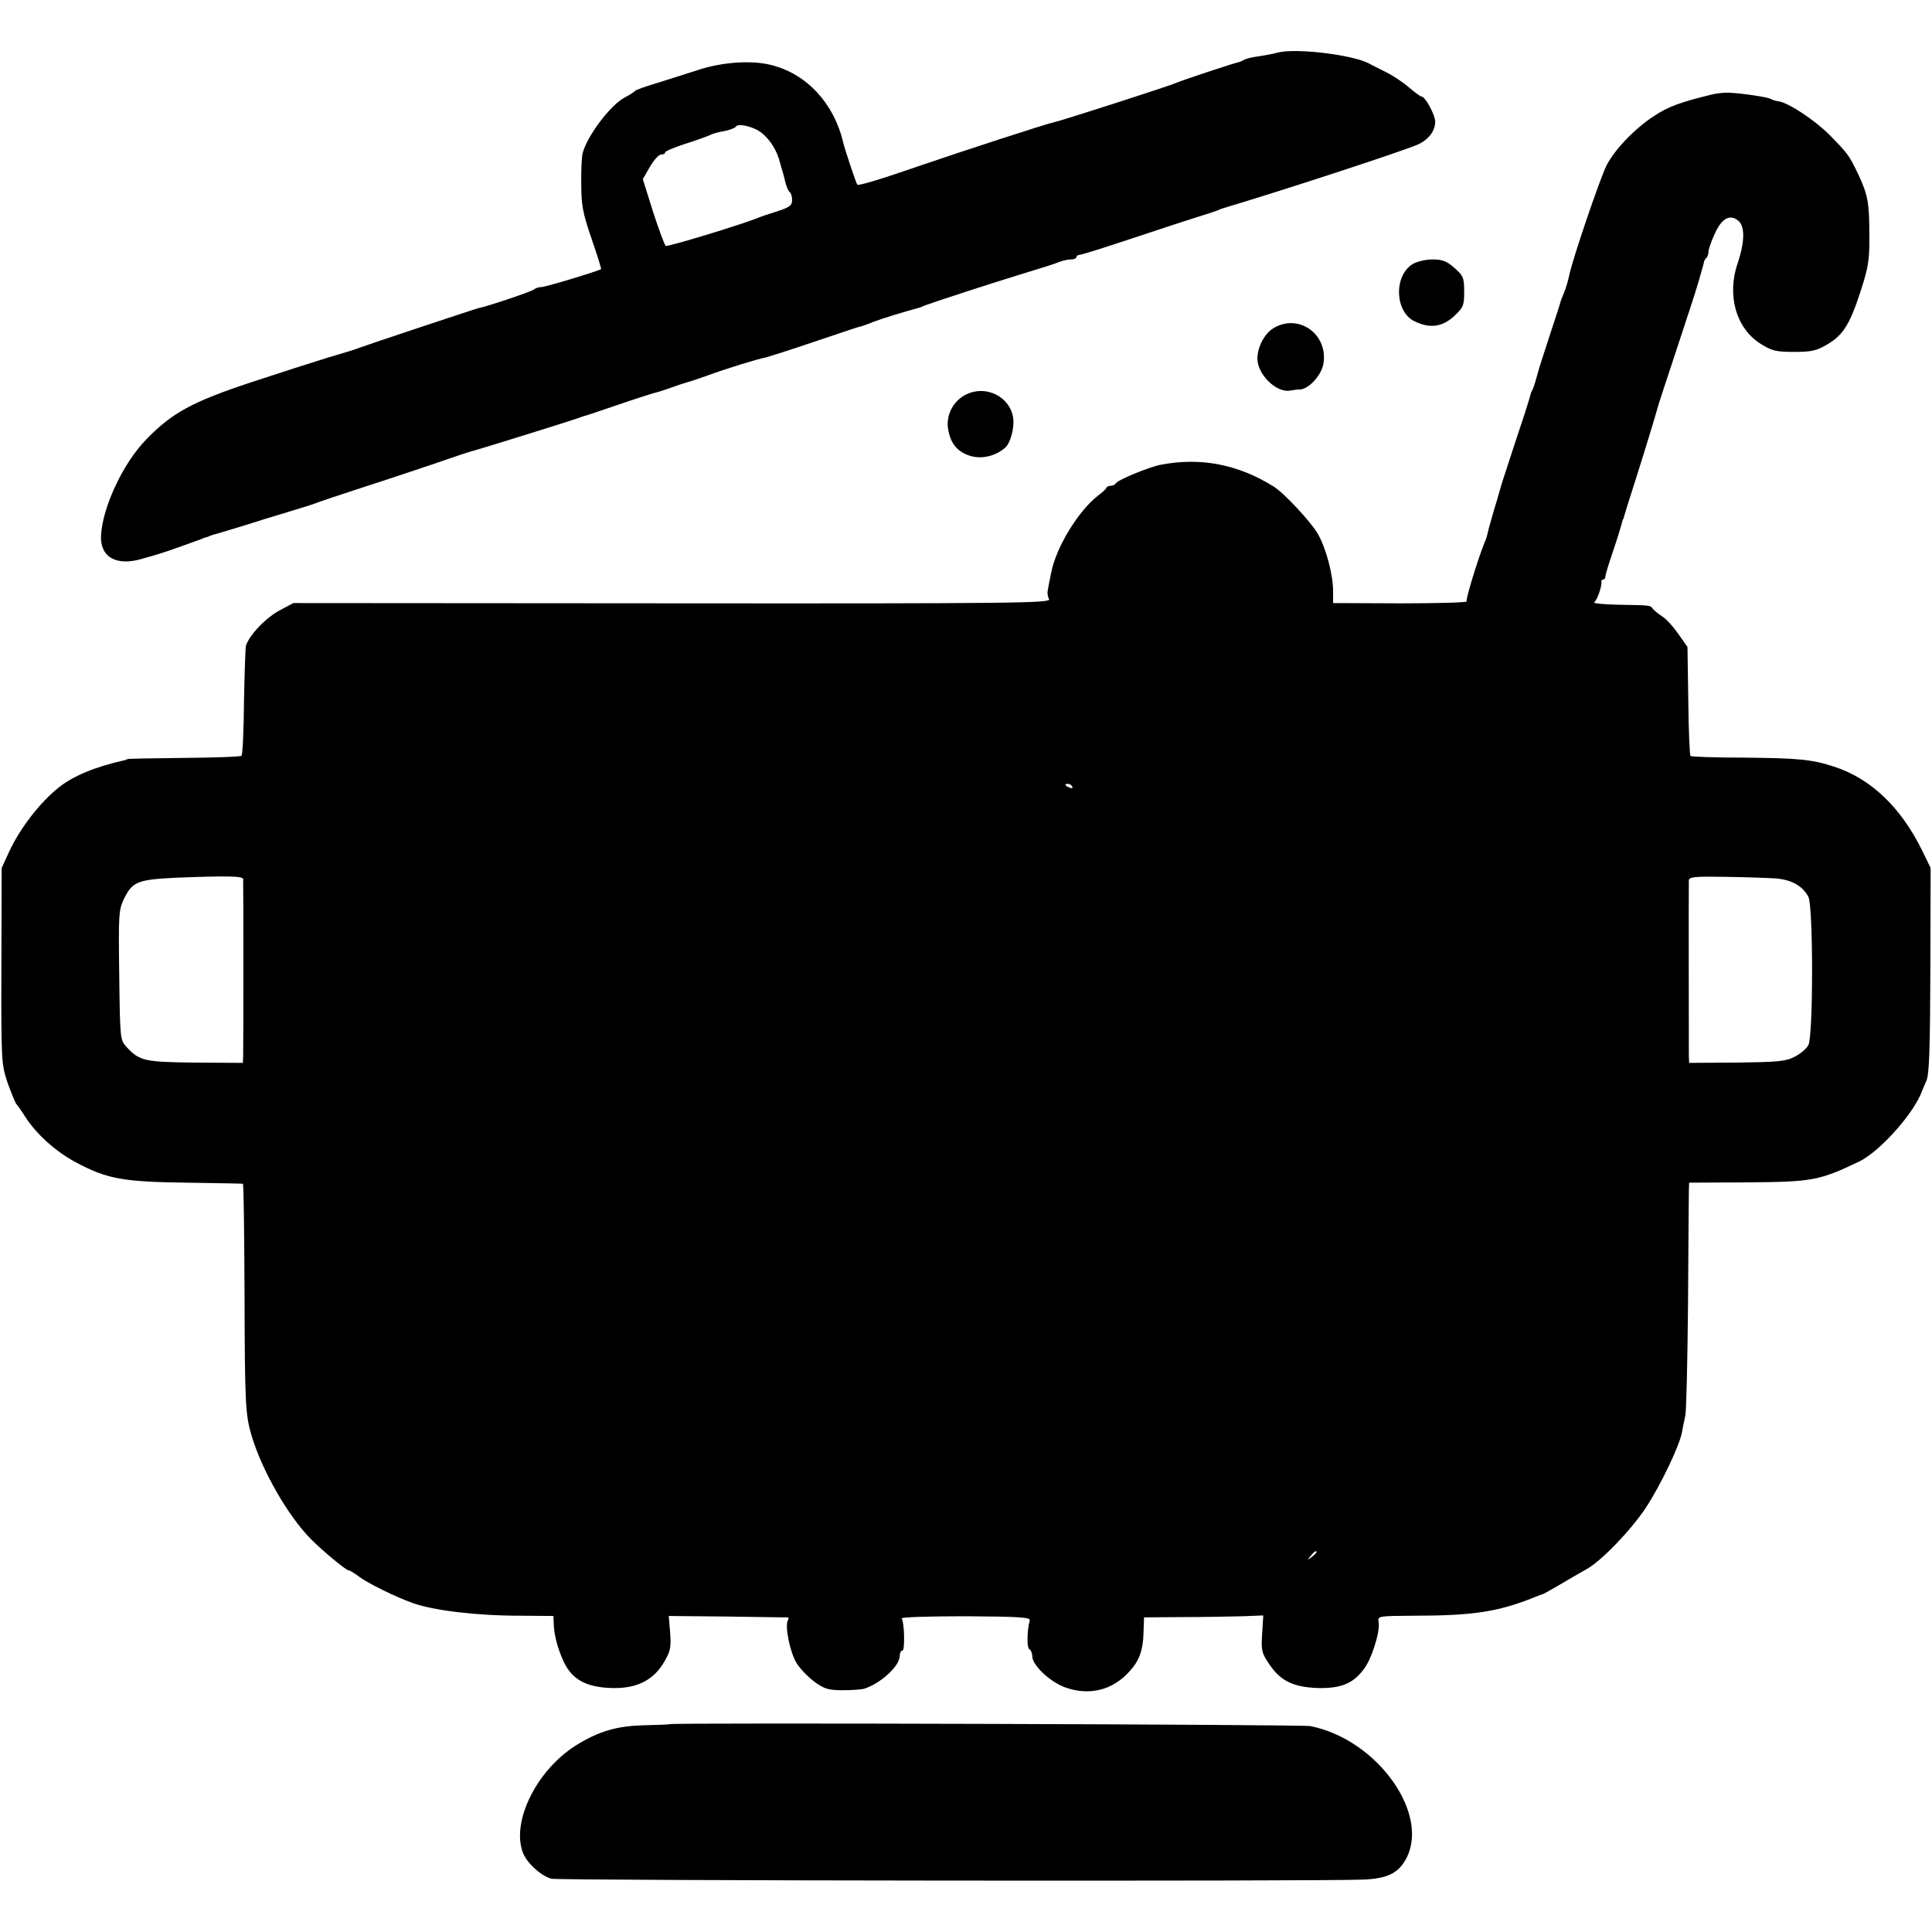 <?xml version="1.0" standalone="no"?>
<!DOCTYPE svg PUBLIC "-//W3C//DTD SVG 20010904//EN"
 "http://www.w3.org/TR/2001/REC-SVG-20010904/DTD/svg10.dtd">
<svg version="1.0" xmlns="http://www.w3.org/2000/svg"
 width="700pt" height="700pt" viewBox="0 0 700 700"
 preserveAspectRatio="xMidYMid meet">
<g transform="translate(0,700) scale(0.1,-0.1)"
fill="#000000" stroke="none">
<path d="M4628 6809 c-15 -4 -46 -10 -68 -13 -23 -3 -47 -9 -53 -13 -7 -4 -16
-8 -22 -9 -15 -3 -197 -63 -220 -73 -26 -12 -424 -140 -450 -145 -25 -5 -320
-101 -475 -154 -150 -52 -230 -76 -234 -71 -4 5 -45 127 -51 153 -33 141 -132
248 -259 280 -72 19 -182 11 -268 -18 -40 -13 -107 -34 -148 -47 -41 -12 -77
-25 -80 -29 -3 -4 -19 -14 -36 -23 -51 -26 -136 -138 -153 -202 -3 -11 -6 -60
-5 -110 0 -77 5 -106 37 -199 21 -60 36 -110 35 -111 -10 -7 -201 -65 -216
-65 -10 0 -22 -4 -28 -9 -7 -7 -167 -61 -199 -67 -13 -3 -404 -133 -430 -143
-11 -5 -63 -21 -115 -36 -52 -16 -180 -57 -283 -91 -210 -70 -283 -109 -377
-206 -84 -86 -158 -244 -164 -348 -4 -79 56 -113 151 -84 32 9 63 18 68 20 9
2 110 38 145 51 8 4 18 7 23 8 4 2 9 4 12 5 3 1 8 3 13 4 4 1 48 14 97 29 50
16 128 40 175 54 47 14 94 29 105 34 11 4 79 27 150 50 72 23 189 62 260 86
72 25 135 46 140 47 32 8 372 114 395 123 8 3 20 7 25 8 6 2 58 19 116 39 58
20 115 38 125 41 10 2 39 11 64 20 25 9 52 18 60 20 8 2 42 13 75 25 65 24
178 59 210 65 11 3 88 27 170 55 83 28 157 53 165 55 8 1 33 10 55 19 31 12
106 35 165 51 3 1 12 4 20 8 38 14 237 79 345 112 66 20 130 40 143 46 13 5
32 9 42 9 11 0 20 4 20 8 0 5 6 9 13 9 6 0 89 26 182 57 94 31 199 66 235 77
36 11 72 23 80 26 8 4 17 7 20 8 218 65 639 203 704 230 40 17 66 49 66 84 0
24 -36 91 -49 91 -4 0 -25 15 -47 34 -22 19 -60 44 -85 56 -24 12 -52 26 -61
31 -60 31 -267 56 -330 38z m-1886 -279 c34 -18 66 -60 80 -105 6 -22 12 -42
13 -45 1 -3 6 -20 10 -38 4 -18 12 -35 16 -38 5 -3 9 -16 9 -29 0 -19 -9 -26
-52 -40 -29 -9 -62 -20 -73 -25 -66 -26 -326 -105 -333 -101 -4 3 -25 59 -46
124 l-37 118 26 45 c14 24 32 44 40 44 8 0 15 3 15 8 0 4 33 18 73 31 39 12
79 27 88 31 9 5 33 12 53 15 20 4 39 11 42 16 6 11 43 5 76 -11z"/>
<path d="M6200 6657 c-111 -27 -158 -44 -208 -78 -68 -44 -142 -121 -171 -178
-23 -45 -125 -344 -136 -401 -4 -19 -12 -46 -18 -60 -6 -14 -11 -27 -12 -30 0
-3 -18 -59 -40 -125 -21 -66 -40 -122 -40 -125 -13 -47 -19 -67 -24 -75 -3 -5
-6 -14 -7 -20 -1 -5 -23 -75 -50 -155 -26 -80 -48 -147 -49 -150 -1 -3 -11
-36 -22 -75 -12 -38 -24 -83 -29 -100 -8 -34 -8 -34 -17 -55 -27 -70 -67 -202
-63 -209 3 -4 -105 -7 -239 -7 l-245 1 0 44 c0 59 -26 157 -56 208 -25 43
-123 148 -159 170 -130 81 -265 107 -410 79 -45 -9 -158 -56 -163 -68 -2 -4
-10 -8 -17 -8 -7 0 -15 -3 -17 -8 -1 -4 -15 -17 -30 -28 -71 -55 -151 -186
-169 -277 -6 -29 -12 -59 -13 -67 -2 -8 0 -22 5 -31 7 -14 -117 -16 -1365 -15
l-1373 1 -47 -25 c-51 -26 -114 -92 -125 -130 -2 -8 -5 -100 -7 -203 -1 -104
-5 -192 -9 -195 -3 -4 -97 -7 -208 -8 -111 -1 -203 -3 -204 -4 -2 -1 -6 -3
-10 -4 -108 -24 -187 -57 -240 -99 -69 -55 -140 -147 -181 -235 l-26 -57 -1
-355 c-1 -350 0 -355 23 -425 14 -38 28 -72 31 -75 3 -3 18 -23 32 -46 43 -66
113 -128 187 -167 111 -59 170 -69 397 -72 110 -2 202 -3 205 -4 3 0 5 -182 6
-404 1 -390 3 -432 25 -507 38 -128 131 -290 214 -375 47 -47 129 -115 139
-115 4 0 22 -11 39 -24 31 -23 130 -72 192 -94 75 -27 230 -46 390 -46 l120
-1 1 -25 c1 -42 14 -92 36 -140 30 -64 80 -93 173 -96 90 -3 152 27 191 94 23
39 26 53 22 106 l-5 61 211 -2 c116 -2 215 -3 219 -3 5 0 5 -5 2 -10 -13 -20
8 -120 32 -157 13 -21 43 -51 66 -68 35 -25 50 -29 102 -29 33 0 67 3 75 5 62
20 130 83 130 120 0 10 4 19 10 19 9 0 7 100 -3 116 -3 5 98 8 231 8 196 -1
236 -4 233 -15 -10 -36 -11 -98 -2 -104 6 -3 11 -15 11 -26 0 -32 64 -93 120
-113 87 -31 172 -10 233 59 34 37 48 75 50 135 l2 60 140 1 c77 0 174 2 216 3
l76 3 -4 -66 c-4 -61 -2 -70 26 -111 40 -60 87 -83 176 -86 82 -2 128 16 166
68 29 37 60 137 54 171 -4 22 -3 22 128 23 212 0 304 14 432 65 17 7 32 13 35
13 3 1 32 17 64 36 32 19 75 44 95 55 54 30 161 142 214 222 55 84 121 223
131 273 3 19 9 46 12 60 4 14 8 196 10 405 1 209 3 394 3 410 l1 30 208 1
c240 2 262 6 407 75 76 36 203 179 230 259 1 3 8 19 15 35 10 23 13 115 14
400 l1 370 -29 60 c-78 160 -188 265 -323 308 -80 26 -130 30 -325 32 -103 0
-189 3 -193 6 -3 3 -7 93 -8 200 l-3 195 -33 47 c-18 26 -44 55 -59 64 -15 10
-30 22 -34 28 -9 12 -7 12 -125 14 -54 1 -93 5 -87 9 11 7 29 60 26 75 -1 4 2
7 6 7 5 0 9 6 9 13 0 6 13 48 28 92 15 44 28 87 30 95 2 8 4 16 5 18 2 1 3 5
4 10 1 4 20 66 43 137 34 107 72 232 78 255 0 3 32 100 70 215 38 116 70 212
70 215 1 3 8 25 15 50 7 25 14 48 14 52 1 3 4 10 9 14 4 4 7 14 7 21 0 8 9 36
21 62 25 58 55 77 86 52 26 -19 25 -77 -1 -154 -40 -117 -6 -236 82 -292 41
-26 56 -30 122 -30 64 0 82 4 122 28 57 34 81 73 121 197 26 81 31 110 30 195
0 120 -5 148 -40 223 -34 70 -35 72 -103 142 -54 54 -148 117 -186 123 -10 1
-23 5 -29 9 -11 6 -101 20 -150 22 -16 1 -46 -2 -65 -7z m-2315 -2507 c3 -6
-1 -7 -9 -4 -18 7 -21 14 -7 14 6 0 13 -4 16 -10z m-3004 -335 c1 -14 1 -614
0 -643 l-1 -23 -172 1 c-184 2 -202 6 -248 55 -25 27 -25 27 -28 261 -3 220
-2 237 17 277 31 63 49 70 191 77 181 7 240 6 241 -5z m5556 2 c55 -5 94 -27
115 -66 18 -33 18 -505 0 -538 -7 -13 -30 -32 -50 -42 -33 -17 -62 -19 -210
-21 l-172 -1 -1 23 c0 35 -1 621 0 638 1 13 22 15 133 13 73 -1 156 -4 185 -6z
m-1667 -2441 c0 -2 -8 -10 -17 -17 -16 -13 -17 -12 -4 4 13 16 21 21 21 13z"/>
<path d="M5118 6043 c-69 -43 -64 -173 7 -207 55 -27 100 -21 143 18 34 32 37
39 37 89 0 50 -3 58 -35 86 -28 25 -44 31 -80 31 -25 0 -57 -8 -72 -17z"/>
<path d="M4614 5811 c-31 -19 -55 -62 -58 -104 -5 -59 67 -132 119 -122 11 2
27 4 36 4 32 2 77 52 84 93 18 107 -90 184 -181 129z"/>
<path d="M3501 5571 c-46 -22 -74 -74 -66 -124 8 -52 32 -83 78 -98 42 -14 94
-2 129 29 19 16 34 73 29 107 -11 78 -98 121 -170 86z"/>
<path d="M2427 753 c-1 -1 -43 -3 -92 -4 -100 -2 -167 -22 -250 -74 -143 -91
-235 -280 -189 -391 16 -37 65 -81 102 -91 26 -7 2812 -10 2944 -3 83 4 121
22 149 69 96 162 -98 438 -343 487 -28 6 -2316 13 -2321 7z"/>
</g>
</svg>
